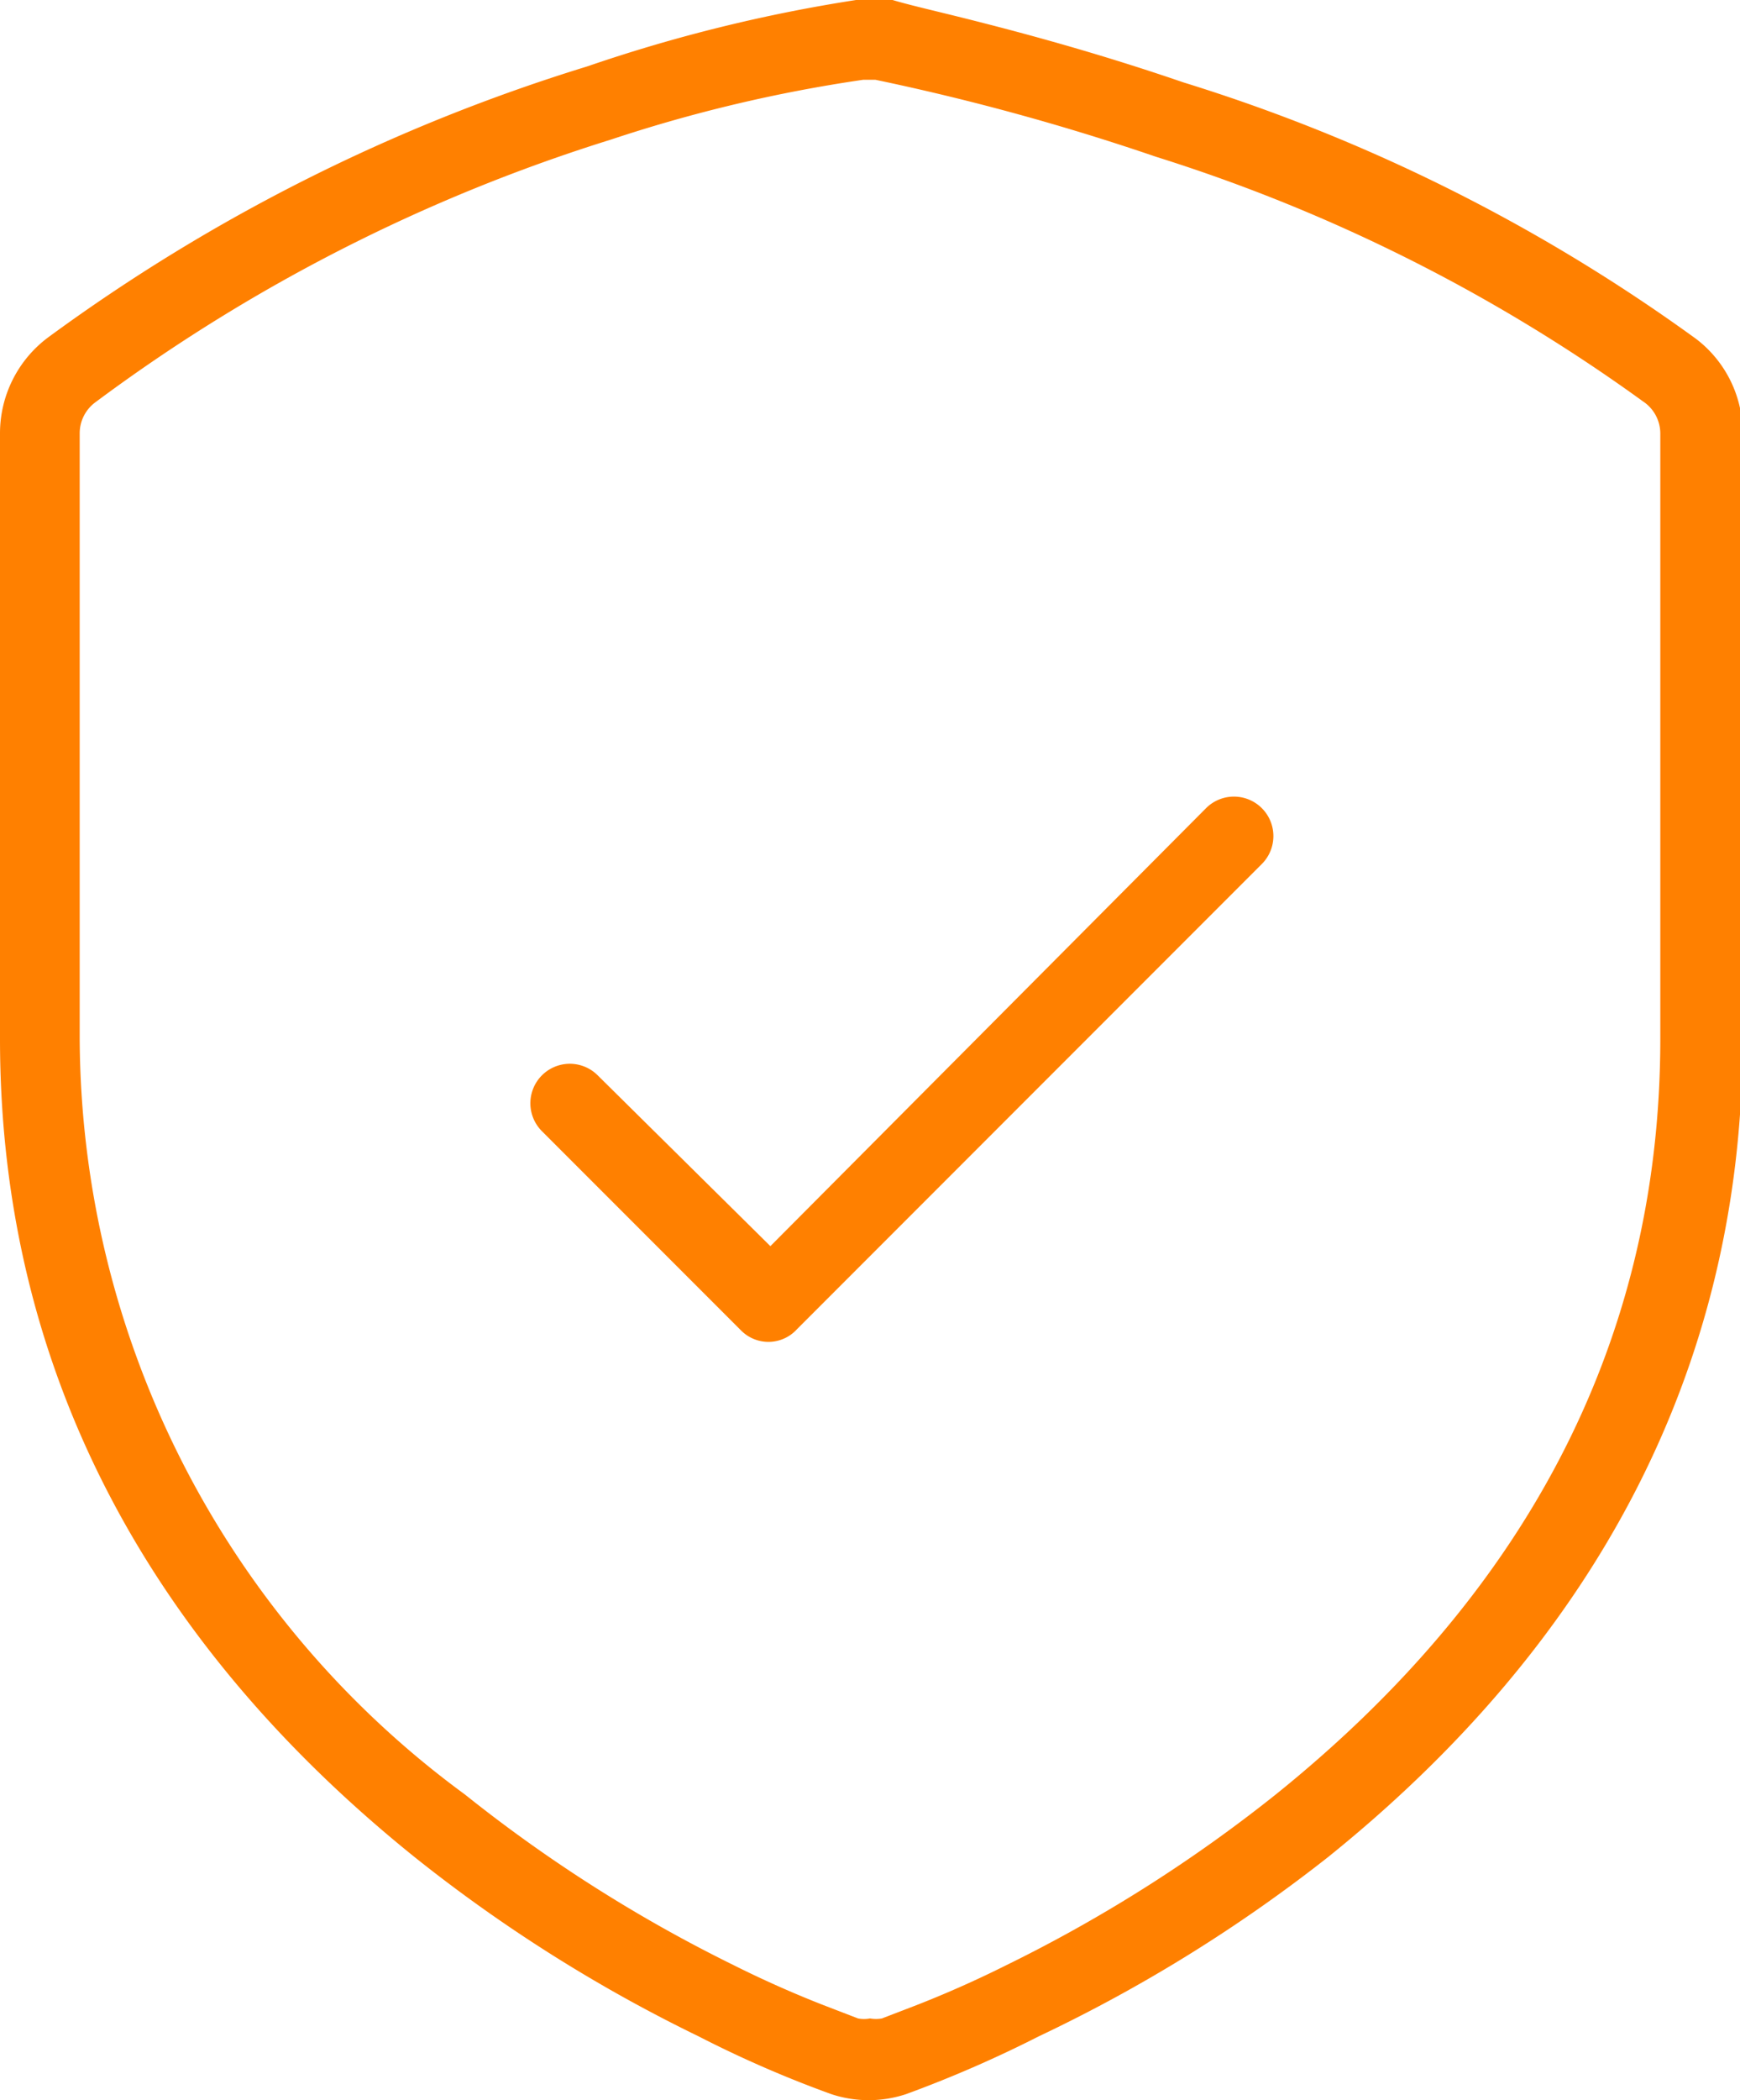 <svg id="Layer_1" data-name="Layer 1" xmlns="http://www.w3.org/2000/svg" viewBox="0 0 26.2 31.6">
  <defs>
    <style>
      .cls-1 {
        fill: #ff8000;
      }
    </style>
  </defs>
  <title>ico_safety</title>
  <g id="Symbols">
    <g id="ico_safety" data-name="ico safety">
      <path id="Path" class="cls-1" d="M17.82,1.24c-1.05-.36-2.06-.65-3-.89C14.2.19,13.74.09,13.44,0a2,2,0,0,0-.55,0A23.53,23.53,0,0,0,8.84,1,27.23,27.23,0,0,0,.72,5.08,1.8,1.8,0,0,0,0,6.52v9.11c0,5.1,2.35,9.18,6.24,12.31a22.84,22.84,0,0,0,4.28,2.7,17.08,17.08,0,0,0,2,.87,1.79,1.79,0,0,0,1.12,0,18.16,18.16,0,0,0,2-.87A22.84,22.84,0,0,0,20,27.94c3.89-3.13,6.24-7.21,6.24-12.31V6.52a1.78,1.78,0,0,0-.7-1.42A26.43,26.43,0,0,0,17.82,1.24ZM25,6.52v9.11c0,4.7-2.16,8.45-5.79,11.37a22.1,22.1,0,0,1-4.06,2.57c-.48.24-.94.44-1.35.6l-.52.2a.52.52,0,0,1-.18,0,.48.48,0,0,1-.18,0l-.52-.2c-.41-.16-.87-.36-1.35-.6A22.1,22.1,0,0,1,7,27,14.17,14.17,0,0,1,1.2,15.63V6.52a.58.58,0,0,1,.24-.47A25.89,25.89,0,0,1,9.2,2.1,22.14,22.14,0,0,1,13,1.2h.18a35.5,35.5,0,0,1,4.23,1.16,25.52,25.52,0,0,1,7.33,3.68h0A.58.58,0,0,1,25,6.52Z"/>
      <path id="Path-2" class="cls-1" d="M9,16.18a.59.59,0,0,0-.84.84l3,3A.58.58,0,0,0,12,20l7-7a.59.59,0,1,0-.84-.84L11.6,18.75Z"/>
    </g>
  </g>
</svg>
